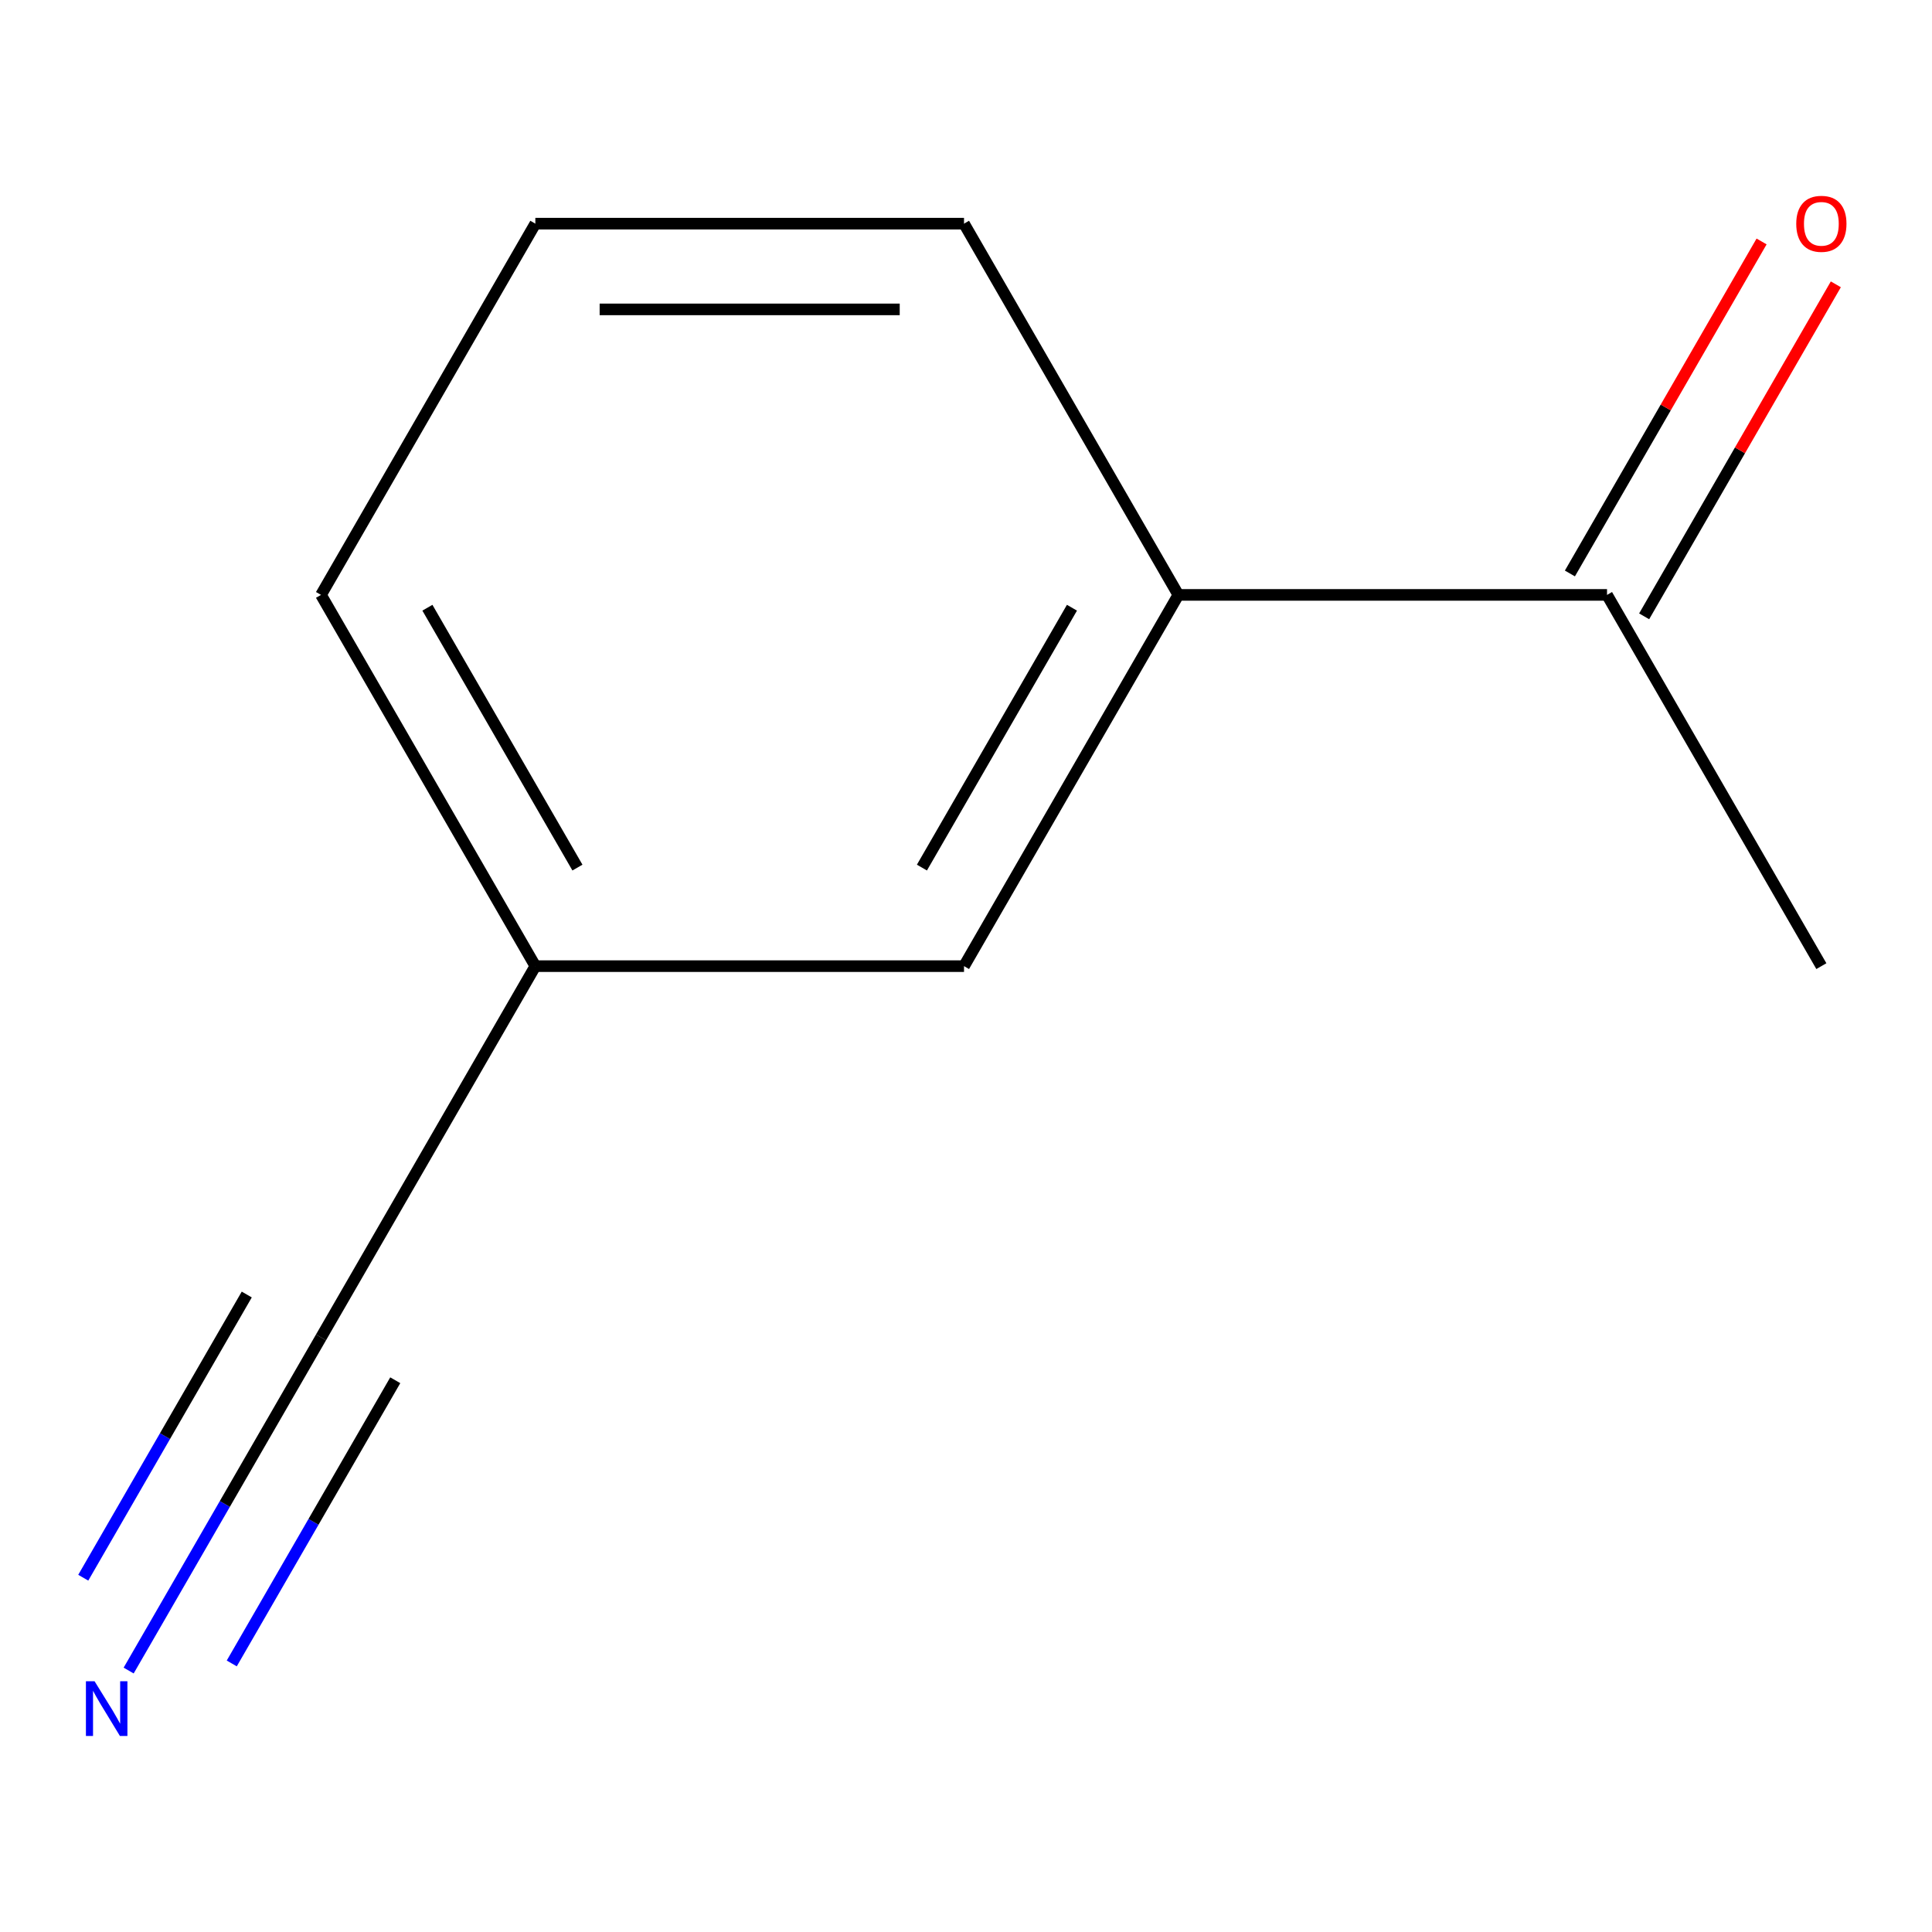 <?xml version='1.0' encoding='iso-8859-1'?>
<svg version='1.1' baseProfile='full'
              xmlns='http://www.w3.org/2000/svg'
                      xmlns:rdkit='http://www.rdkit.org/xml'
                      xmlns:xlink='http://www.w3.org/1999/xlink'
                  xml:space='preserve'
width='1000px' height='1000px' viewBox='0 0 1000 1000'>
<!-- END OF HEADER -->
<rect style='opacity:1.0;fill:#FFFFFF;stroke:none' width='1000' height='1000' x='0' y='0'> </rect>
<path class='bond-0' d='M 66.591,864.674 L 116.372,778.45' style='fill:none;fill-rule:evenodd;stroke:#0000FF;stroke-width:6px;stroke-linecap:butt;stroke-linejoin:miter;stroke-opacity:1' />
<path class='bond-0' d='M 116.372,778.45 L 166.153,692.227' style='fill:none;fill-rule:evenodd;stroke:#000000;stroke-width:6px;stroke-linecap:butt;stroke-linejoin:miter;stroke-opacity:1' />
<path class='bond-0' d='M 119.956,860.995 L 162.27,787.705' style='fill:none;fill-rule:evenodd;stroke:#0000FF;stroke-width:6px;stroke-linecap:butt;stroke-linejoin:miter;stroke-opacity:1' />
<path class='bond-0' d='M 162.27,787.705 L 204.584,714.415' style='fill:none;fill-rule:evenodd;stroke:#000000;stroke-width:6px;stroke-linecap:butt;stroke-linejoin:miter;stroke-opacity:1' />
<path class='bond-0' d='M 43.094,816.618 L 85.408,743.329' style='fill:none;fill-rule:evenodd;stroke:#0000FF;stroke-width:6px;stroke-linecap:butt;stroke-linejoin:miter;stroke-opacity:1' />
<path class='bond-0' d='M 85.408,743.329 L 127.722,670.039' style='fill:none;fill-rule:evenodd;stroke:#000000;stroke-width:6px;stroke-linecap:butt;stroke-linejoin:miter;stroke-opacity:1' />
<path class='bond-5' d='M 166.153,692.227 L 277.093,500.073' style='fill:none;fill-rule:evenodd;stroke:#000000;stroke-width:6px;stroke-linecap:butt;stroke-linejoin:miter;stroke-opacity:1' />
<path class='bond-1' d='M 609.913,307.919 L 498.973,500.073' style='fill:none;fill-rule:evenodd;stroke:#000000;stroke-width:6px;stroke-linecap:butt;stroke-linejoin:miter;stroke-opacity:1' />
<path class='bond-1' d='M 554.842,314.554 L 477.184,449.062' style='fill:none;fill-rule:evenodd;stroke:#000000;stroke-width:6px;stroke-linecap:butt;stroke-linejoin:miter;stroke-opacity:1' />
<path class='bond-2' d='M 609.913,307.919 L 831.794,307.919' style='fill:none;fill-rule:evenodd;stroke:#000000;stroke-width:6px;stroke-linecap:butt;stroke-linejoin:miter;stroke-opacity:1' />
<path class='bond-10' d='M 609.913,307.919 L 498.973,115.765' style='fill:none;fill-rule:evenodd;stroke:#000000;stroke-width:6px;stroke-linecap:butt;stroke-linejoin:miter;stroke-opacity:1' />
<path class='bond-4' d='M 851.009,319.013 L 900.617,233.089' style='fill:none;fill-rule:evenodd;stroke:#000000;stroke-width:6px;stroke-linecap:butt;stroke-linejoin:miter;stroke-opacity:1' />
<path class='bond-4' d='M 900.617,233.089 L 950.225,147.166' style='fill:none;fill-rule:evenodd;stroke:#FF0000;stroke-width:6px;stroke-linecap:butt;stroke-linejoin:miter;stroke-opacity:1' />
<path class='bond-4' d='M 812.578,296.825 L 862.186,210.901' style='fill:none;fill-rule:evenodd;stroke:#000000;stroke-width:6px;stroke-linecap:butt;stroke-linejoin:miter;stroke-opacity:1' />
<path class='bond-4' d='M 862.186,210.901 L 911.794,124.978' style='fill:none;fill-rule:evenodd;stroke:#FF0000;stroke-width:6px;stroke-linecap:butt;stroke-linejoin:miter;stroke-opacity:1' />
<path class='bond-8' d='M 831.794,307.919 L 942.734,500.073' style='fill:none;fill-rule:evenodd;stroke:#000000;stroke-width:6px;stroke-linecap:butt;stroke-linejoin:miter;stroke-opacity:1' />
<path class='bond-3' d='M 498.973,500.073 L 277.093,500.073' style='fill:none;fill-rule:evenodd;stroke:#000000;stroke-width:6px;stroke-linecap:butt;stroke-linejoin:miter;stroke-opacity:1' />
<path class='bond-9' d='M 277.093,500.073 L 166.153,307.919' style='fill:none;fill-rule:evenodd;stroke:#000000;stroke-width:6px;stroke-linecap:butt;stroke-linejoin:miter;stroke-opacity:1' />
<path class='bond-9' d='M 298.883,449.062 L 221.225,314.554' style='fill:none;fill-rule:evenodd;stroke:#000000;stroke-width:6px;stroke-linecap:butt;stroke-linejoin:miter;stroke-opacity:1' />
<path class='bond-6' d='M 498.973,115.765 L 277.093,115.765' style='fill:none;fill-rule:evenodd;stroke:#000000;stroke-width:6px;stroke-linecap:butt;stroke-linejoin:miter;stroke-opacity:1' />
<path class='bond-6' d='M 465.691,160.141 L 310.375,160.141' style='fill:none;fill-rule:evenodd;stroke:#000000;stroke-width:6px;stroke-linecap:butt;stroke-linejoin:miter;stroke-opacity:1' />
<path class='bond-7' d='M 277.093,115.765 L 166.153,307.919' style='fill:none;fill-rule:evenodd;stroke:#000000;stroke-width:6px;stroke-linecap:butt;stroke-linejoin:miter;stroke-opacity:1' />
<path  class='atom-0' d='M 48.953 870.221
L 58.233 885.221
Q 59.153 886.701, 60.633 889.381
Q 62.113 892.061, 62.193 892.221
L 62.193 870.221
L 65.953 870.221
L 65.953 898.541
L 62.073 898.541
L 52.113 882.141
Q 50.953 880.221, 49.713 878.021
Q 48.513 875.821, 48.153 875.141
L 48.153 898.541
L 44.473 898.541
L 44.473 870.221
L 48.953 870.221
' fill='#0000FF'/>
<path  class='atom-5' d='M 929.734 115.845
Q 929.734 109.045, 933.094 105.245
Q 936.454 101.445, 942.734 101.445
Q 949.014 101.445, 952.374 105.245
Q 955.734 109.045, 955.734 115.845
Q 955.734 122.725, 952.334 126.645
Q 948.934 130.525, 942.734 130.525
Q 936.494 130.525, 933.094 126.645
Q 929.734 122.765, 929.734 115.845
M 942.734 127.325
Q 947.054 127.325, 949.374 124.445
Q 951.734 121.525, 951.734 115.845
Q 951.734 110.285, 949.374 107.485
Q 947.054 104.645, 942.734 104.645
Q 938.414 104.645, 936.054 107.445
Q 933.734 110.245, 933.734 115.845
Q 933.734 121.565, 936.054 124.445
Q 938.414 127.325, 942.734 127.325
' fill='#FF0000'/>
</svg>
